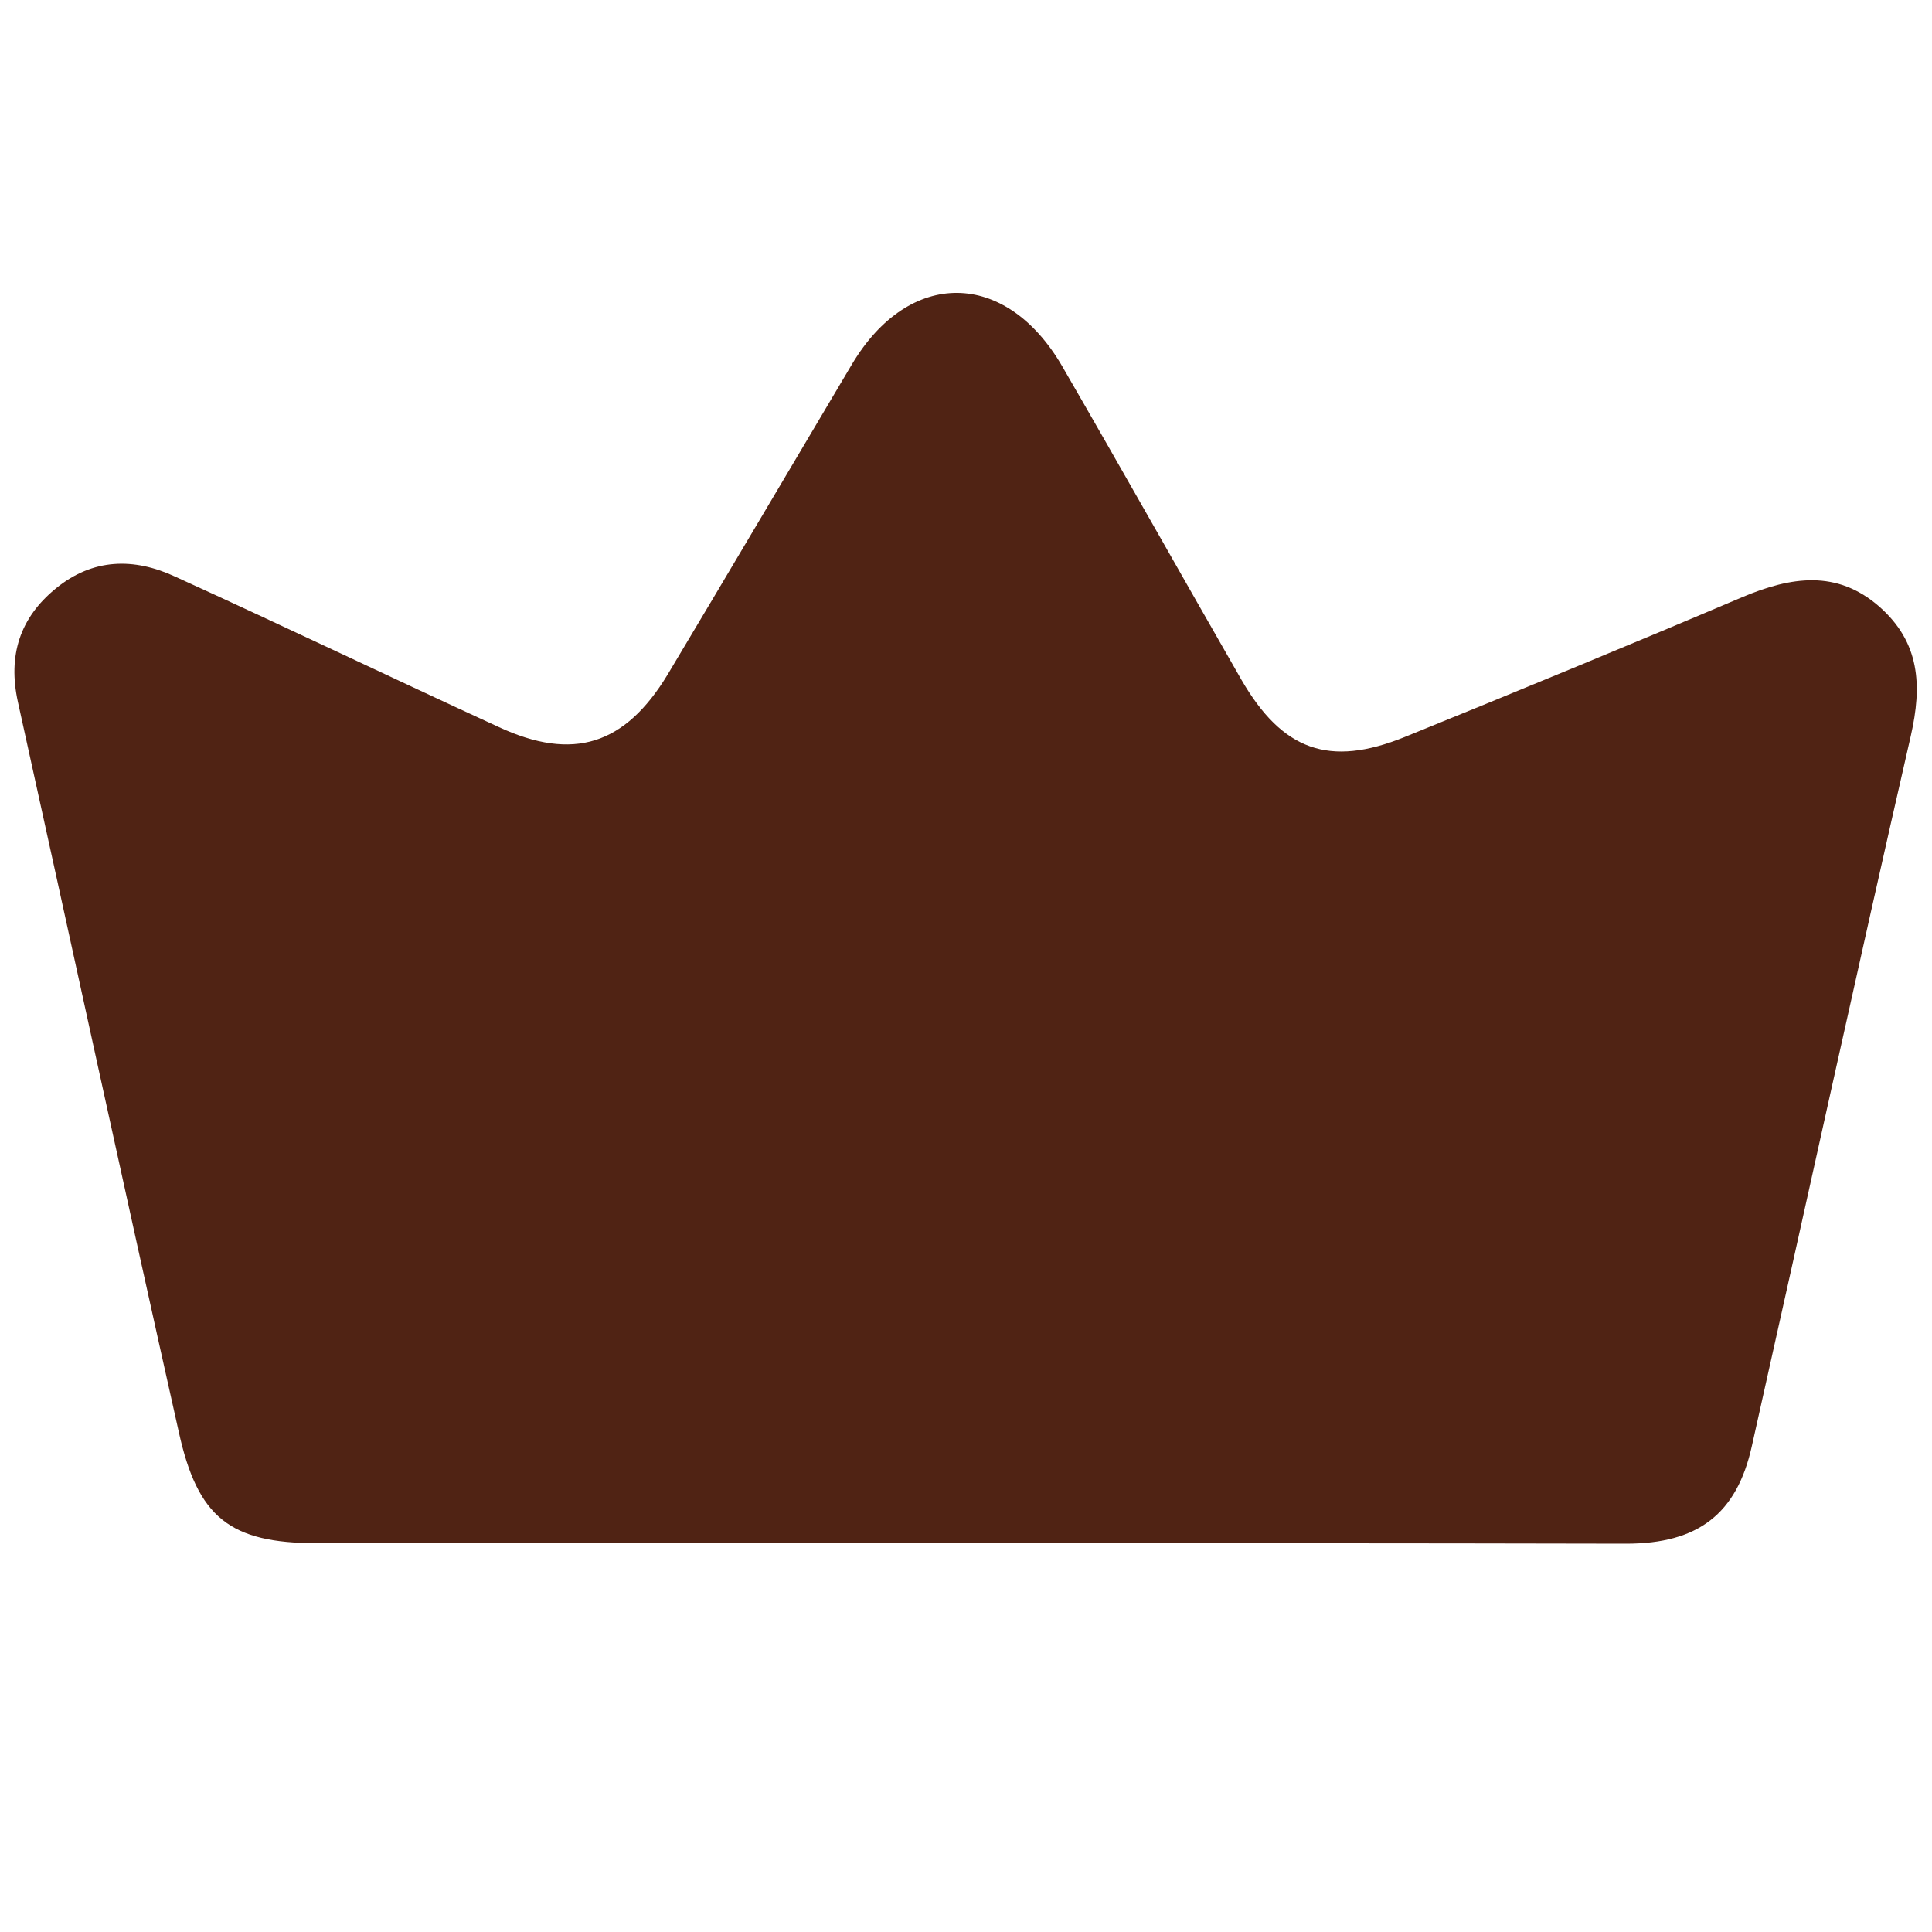 <svg version="1.1" id="Layer_1" xmlns="http://www.w3.org/2000/svg" xmlns:xlink="http://www.w3.org/1999/xlink" x="0px" y="0px" viewBox="0 0 400 400" style="enable-background:new 0 0 400 400;" xml:space="preserve">
<style type="text/css">
	.st0{fill:#502314;}
</style>
<g>
	<path class="st0" d="M200.2,319.5c-44.8,0-89.8,0-134.6,0c-18,0-24.7-5.3-28.6-23.1C25.7,246,14.8,195.5,3.7,145.3
		c-2.1-9.6,0.4-17.4,7.9-23.5c7.6-6.2,16.1-6.4,24.7-2.4c22.4,10.2,44.5,20.8,66.9,31.1c15.5,7.2,26.2,3.7,35-10.8
		c12.8-21.4,25.5-42.9,38.2-64.3c11.8-19.8,31.8-19.7,43.5,0.4c12.5,21.6,24.7,43.3,37.1,64.9c8.5,14.7,18.2,18.2,33.8,11.9
		c23.4-9.5,46.7-19.1,70-29c10-4.2,19.5-5.7,28.3,2c8.4,7.4,8.9,16.3,6.5,26.8c-11.2,48.9-21.9,98-32.9,147
		c-3.1,14-11.1,20.2-26,20.2C291.3,319.5,245.8,319.5,200.2,319.5z"></path>
</g>
</svg>

